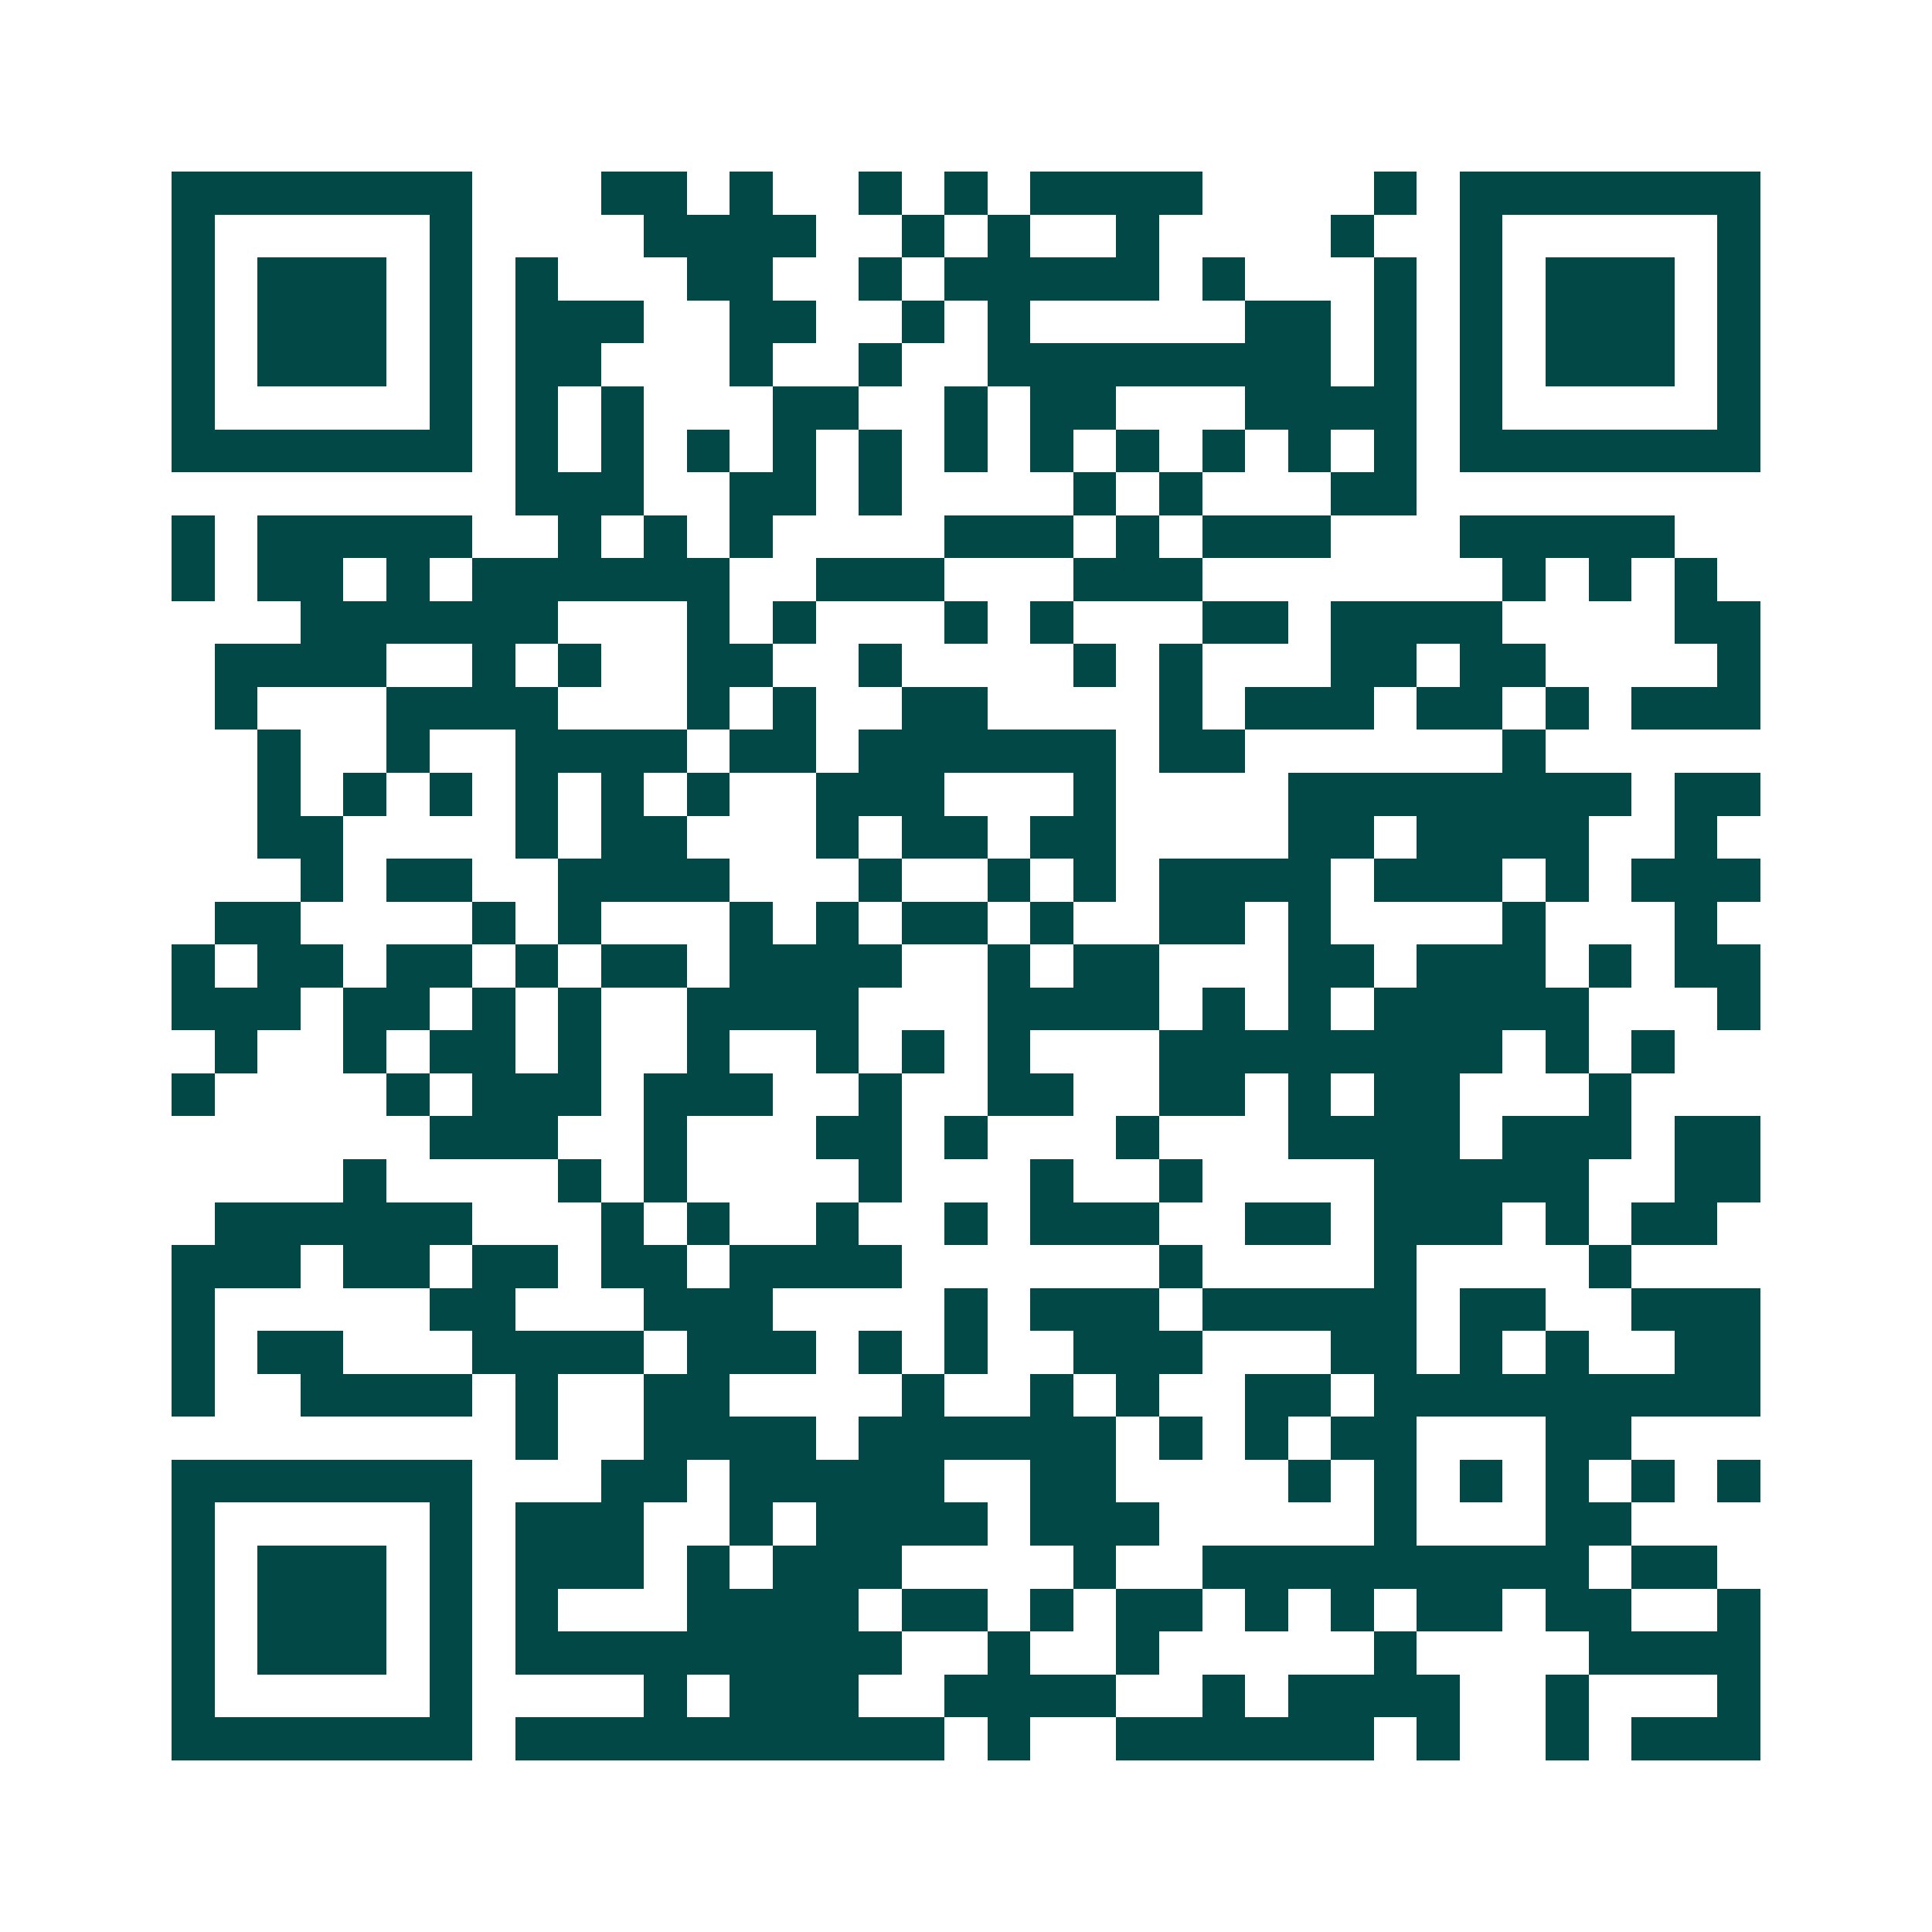 <svg xmlns="http://www.w3.org/2000/svg" width="200" height="200" viewBox="0 0 45 45" shape-rendering="crispEdges"><path fill="#ffffff" d="M0 0h45v45H0z"/><path stroke="#014847" d="M4 4.5h7m3 0h2m1 0h1m2 0h1m1 0h1m1 0h4m4 0h1m1 0h7M4 5.5h1m5 0h1m4 0h4m2 0h1m1 0h1m2 0h1m4 0h1m2 0h1m5 0h1M4 6.5h1m1 0h3m1 0h1m1 0h1m3 0h2m2 0h1m1 0h5m1 0h1m3 0h1m1 0h1m1 0h3m1 0h1M4 7.5h1m1 0h3m1 0h1m1 0h3m2 0h2m2 0h1m1 0h1m5 0h2m1 0h1m1 0h1m1 0h3m1 0h1M4 8.5h1m1 0h3m1 0h1m1 0h2m3 0h1m2 0h1m2 0h8m1 0h1m1 0h1m1 0h3m1 0h1M4 9.5h1m5 0h1m1 0h1m1 0h1m3 0h2m2 0h1m1 0h2m3 0h4m1 0h1m5 0h1M4 10.5h7m1 0h1m1 0h1m1 0h1m1 0h1m1 0h1m1 0h1m1 0h1m1 0h1m1 0h1m1 0h1m1 0h1m1 0h7M12 11.5h3m2 0h2m1 0h1m4 0h1m1 0h1m3 0h2M4 12.5h1m1 0h5m2 0h1m1 0h1m1 0h1m4 0h3m1 0h1m1 0h3m3 0h5M4 13.5h1m1 0h2m1 0h1m1 0h6m2 0h3m3 0h3m7 0h1m1 0h1m1 0h1M7 14.5h6m3 0h1m1 0h1m3 0h1m1 0h1m3 0h2m1 0h4m4 0h2M5 15.5h4m2 0h1m1 0h1m2 0h2m2 0h1m4 0h1m1 0h1m3 0h2m1 0h2m4 0h1M5 16.5h1m3 0h4m3 0h1m1 0h1m2 0h2m4 0h1m1 0h3m1 0h2m1 0h1m1 0h3M6 17.5h1m2 0h1m2 0h4m1 0h2m1 0h6m1 0h2m6 0h1M6 18.5h1m1 0h1m1 0h1m1 0h1m1 0h1m1 0h1m2 0h3m3 0h1m4 0h8m1 0h2M6 19.5h2m4 0h1m1 0h2m3 0h1m1 0h2m1 0h2m4 0h2m1 0h4m2 0h1M7 20.5h1m1 0h2m2 0h4m3 0h1m2 0h1m1 0h1m1 0h4m1 0h3m1 0h1m1 0h3M5 21.5h2m4 0h1m1 0h1m3 0h1m1 0h1m1 0h2m1 0h1m2 0h2m1 0h1m4 0h1m3 0h1M4 22.5h1m1 0h2m1 0h2m1 0h1m1 0h2m1 0h4m2 0h1m1 0h2m3 0h2m1 0h3m1 0h1m1 0h2M4 23.5h3m1 0h2m1 0h1m1 0h1m2 0h4m3 0h4m1 0h1m1 0h1m1 0h5m3 0h1M5 24.5h1m2 0h1m1 0h2m1 0h1m2 0h1m2 0h1m1 0h1m1 0h1m3 0h8m1 0h1m1 0h1M4 25.5h1m4 0h1m1 0h3m1 0h3m2 0h1m2 0h2m2 0h2m1 0h1m1 0h2m3 0h1M10 26.5h3m2 0h1m3 0h2m1 0h1m3 0h1m3 0h4m1 0h3m1 0h2M8 27.5h1m4 0h1m1 0h1m4 0h1m3 0h1m2 0h1m4 0h5m2 0h2M5 28.5h6m3 0h1m1 0h1m2 0h1m2 0h1m1 0h3m2 0h2m1 0h3m1 0h1m1 0h2M4 29.5h3m1 0h2m1 0h2m1 0h2m1 0h4m6 0h1m4 0h1m4 0h1M4 30.5h1m5 0h2m3 0h3m4 0h1m1 0h3m1 0h5m1 0h2m2 0h3M4 31.5h1m1 0h2m3 0h4m1 0h3m1 0h1m1 0h1m2 0h3m3 0h2m1 0h1m1 0h1m2 0h2M4 32.5h1m2 0h4m1 0h1m2 0h2m4 0h1m2 0h1m1 0h1m2 0h2m1 0h9M12 33.5h1m2 0h4m1 0h6m1 0h1m1 0h1m1 0h2m3 0h2M4 34.5h7m3 0h2m1 0h5m2 0h2m4 0h1m1 0h1m1 0h1m1 0h1m1 0h1m1 0h1M4 35.5h1m5 0h1m1 0h3m2 0h1m1 0h4m1 0h3m5 0h1m3 0h2M4 36.5h1m1 0h3m1 0h1m1 0h3m1 0h1m1 0h3m4 0h1m2 0h9m1 0h2M4 37.5h1m1 0h3m1 0h1m1 0h1m3 0h4m1 0h2m1 0h1m1 0h2m1 0h1m1 0h1m1 0h2m1 0h2m2 0h1M4 38.5h1m1 0h3m1 0h1m1 0h9m2 0h1m2 0h1m5 0h1m4 0h4M4 39.5h1m5 0h1m4 0h1m1 0h3m2 0h4m2 0h1m1 0h4m2 0h1m3 0h1M4 40.5h7m1 0h10m1 0h1m2 0h6m1 0h1m2 0h1m1 0h3"/></svg>
